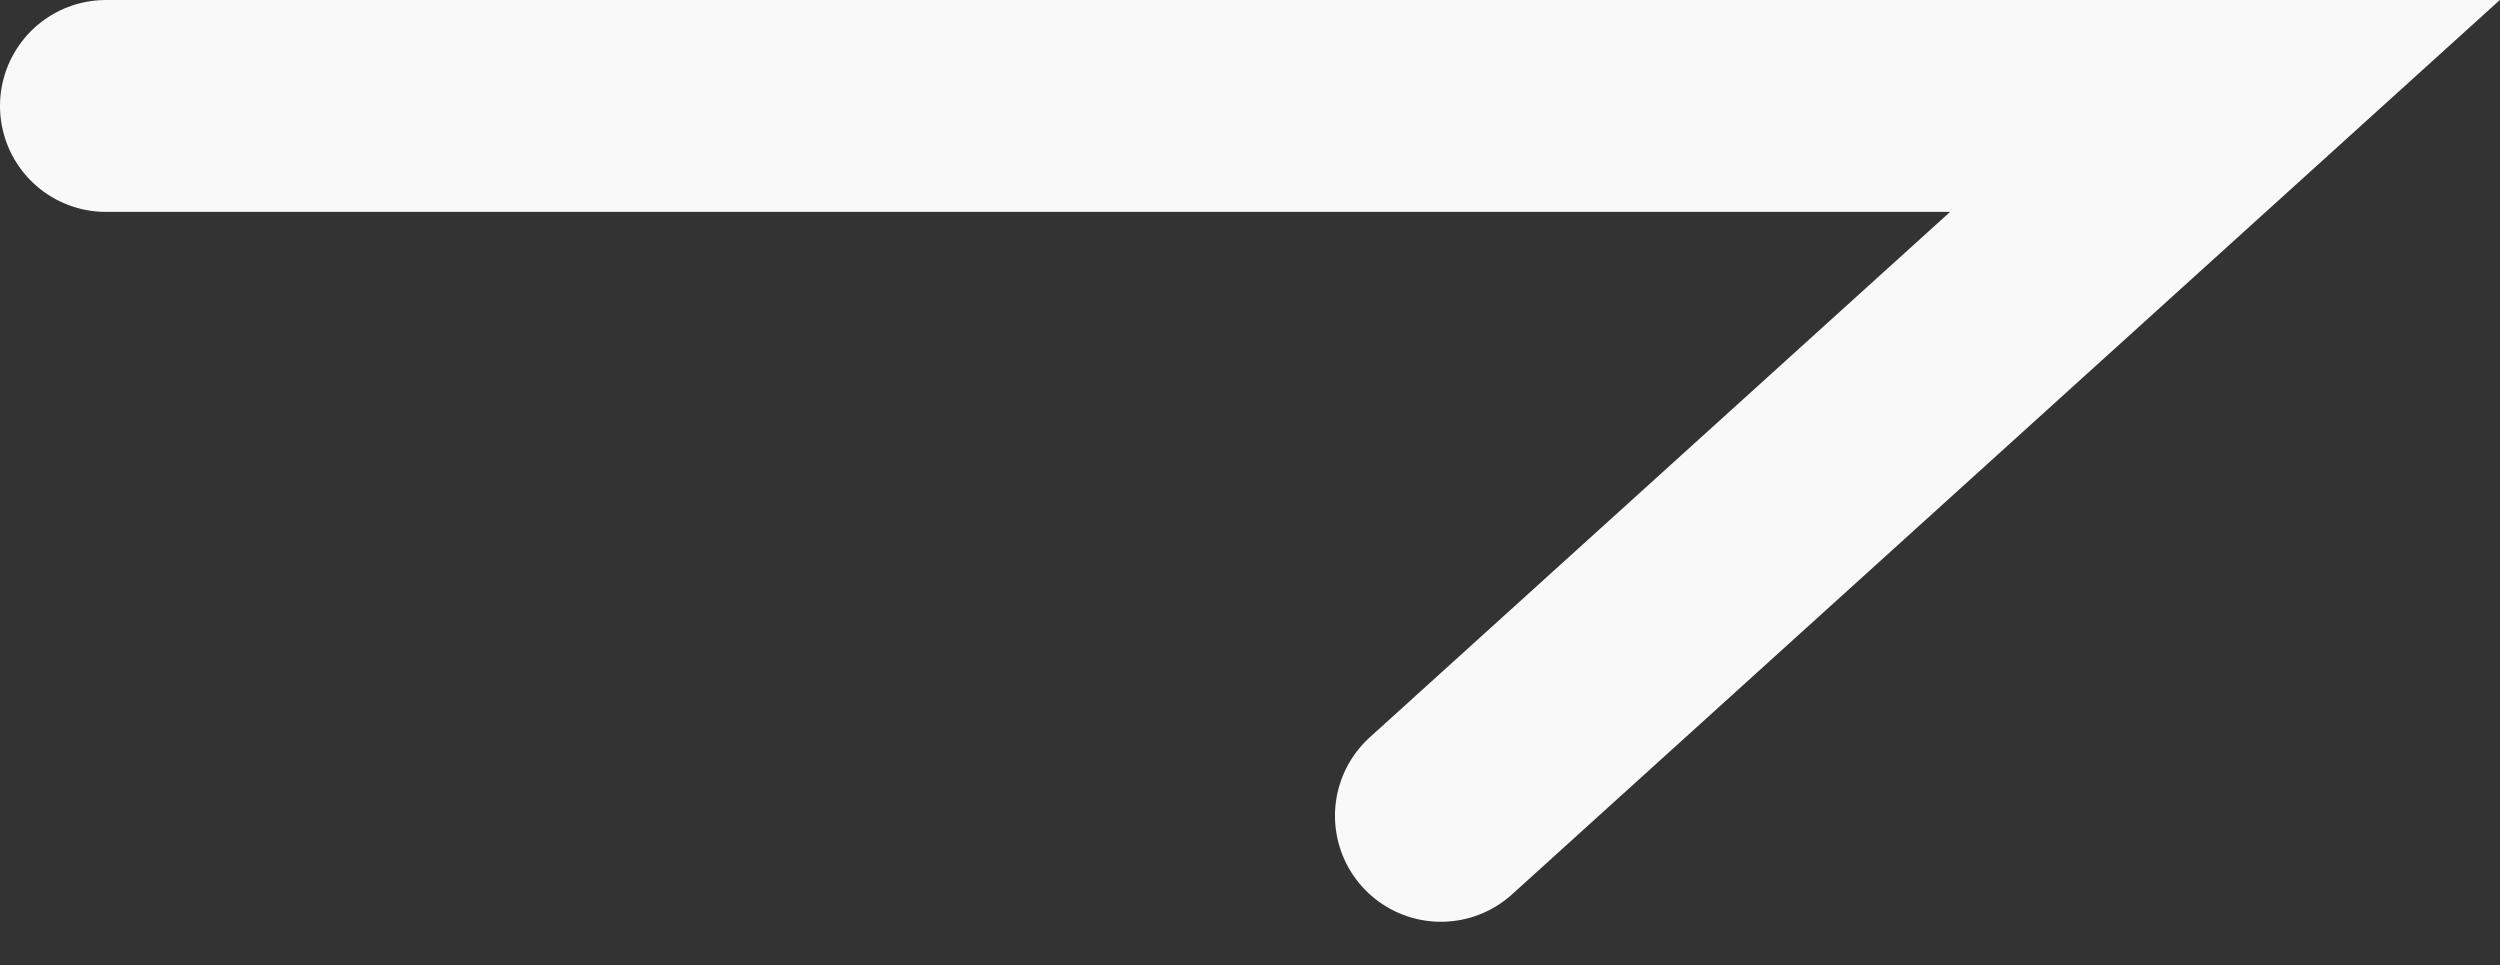 <svg xmlns="http://www.w3.org/2000/svg" width="23.596" height="9.109" viewBox="0 0 23.596 9.109">
  <rect x="0" y="0" width="23.596" height="9.109" fill="#333333" stroke="none"/>
  <path id="Path_31701" data-name="Path 31701" d="M871.63,1378.5h20l-7.4,6.7" transform="translate(-870.63 -1377.5)" fill="none" stroke="#f9f9f9" stroke-linecap="round" stroke-width="2"/>
</svg>
